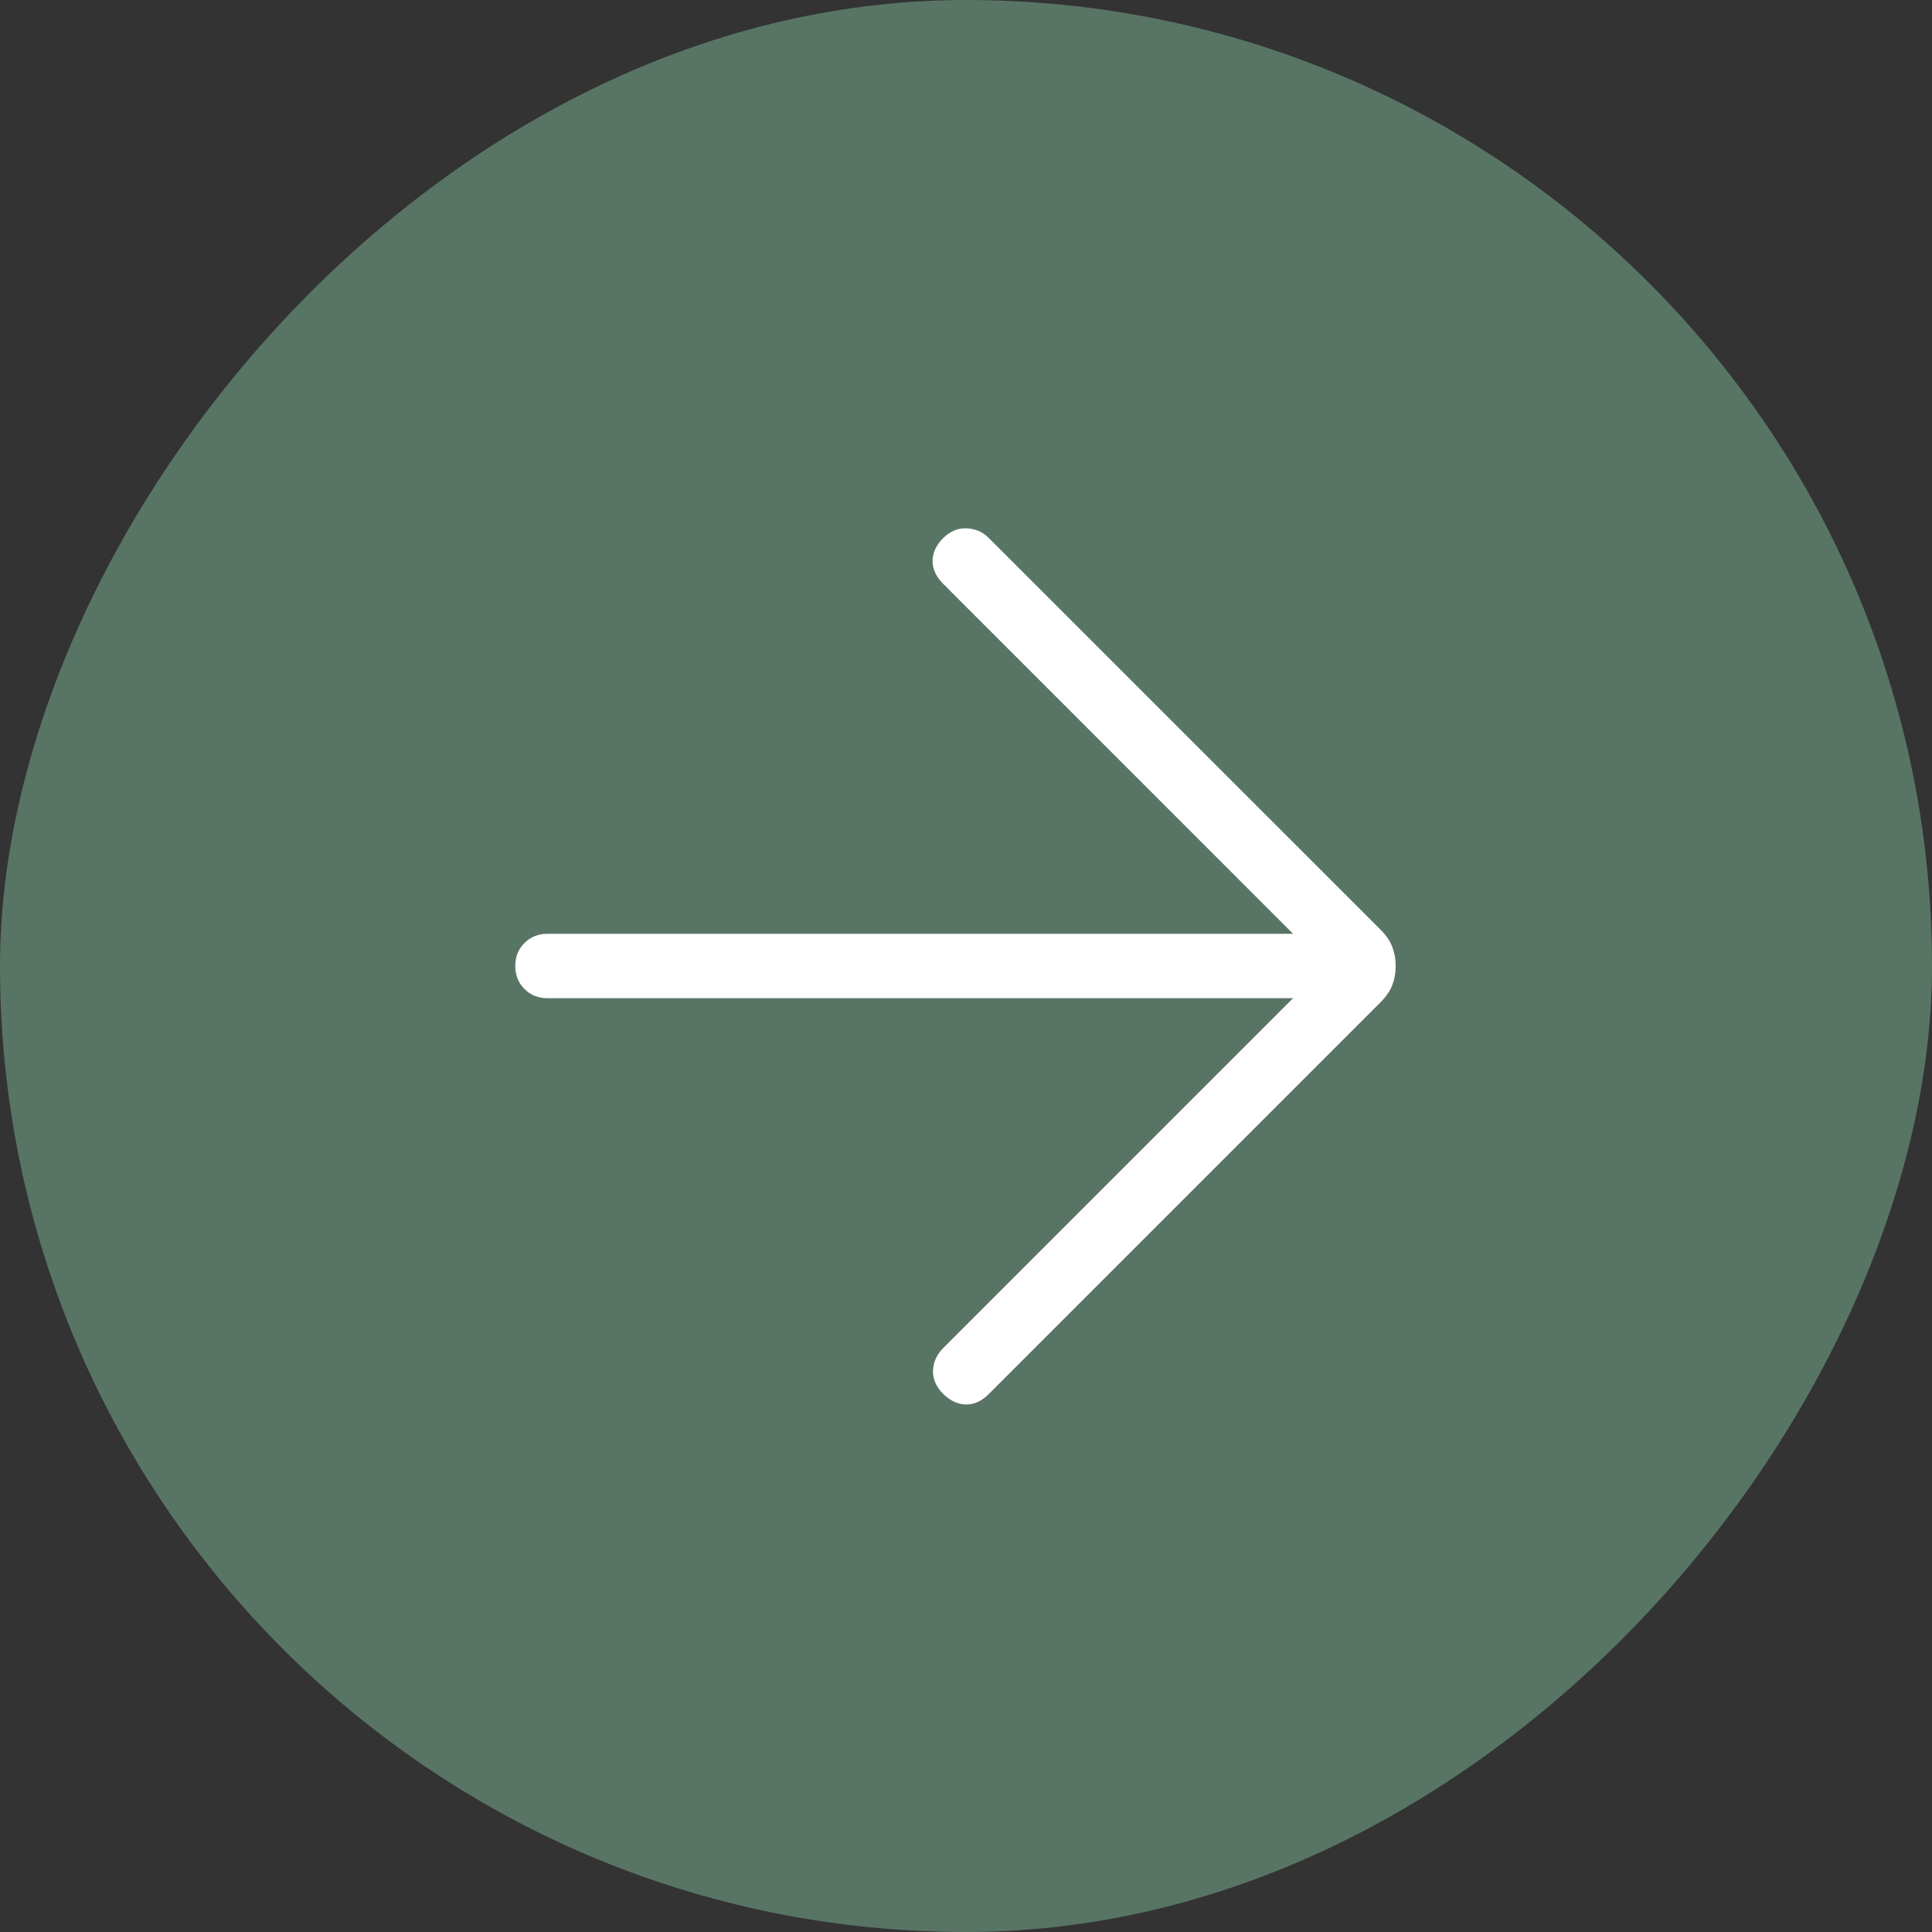 <?xml version="1.0" encoding="UTF-8"?> <svg xmlns="http://www.w3.org/2000/svg" width="30" height="30" viewBox="0 0 30 30" fill="none"><rect x="0" y="0" width="30" height="30" fill="#333333" stroke="none"/><rect width="30" height="30" rx="15" transform="matrix(-1 0 0 1 30 0)" fill="#587465"></rect><mask id="mask0_379_583" style="mask-type:alpha" maskUnits="userSpaceOnUse" x="3" y="3" width="24" height="24"><rect width="24" height="24" transform="matrix(-1 0 0 1 27 3)" fill="#D9D9D9"></rect></mask><g mask="url(#mask0_379_583)"><path d="M20.079 15.5L14.641 20.938C14.544 21.036 14.493 21.151 14.488 21.283C14.484 21.415 14.537 21.536 14.647 21.646C14.757 21.753 14.875 21.807 15.001 21.809C15.126 21.811 15.244 21.756 15.354 21.646L21.435 15.565C21.523 15.478 21.584 15.389 21.619 15.298C21.654 15.207 21.672 15.108 21.672 15C21.672 14.892 21.654 14.793 21.619 14.702C21.584 14.611 21.523 14.522 21.435 14.434L15.354 8.354C15.261 8.26 15.147 8.21 15.013 8.204C14.879 8.197 14.757 8.247 14.647 8.354C14.537 8.464 14.481 8.583 14.481 8.71C14.481 8.838 14.537 8.957 14.647 9.067L20.079 14.5H8.501C8.358 14.5 8.239 14.548 8.144 14.643C8.048 14.739 8.001 14.858 8.001 15C8.001 15.142 8.048 15.261 8.144 15.357C8.239 15.452 8.358 15.5 8.501 15.5H20.079Z" fill="white"></path></g></svg> 